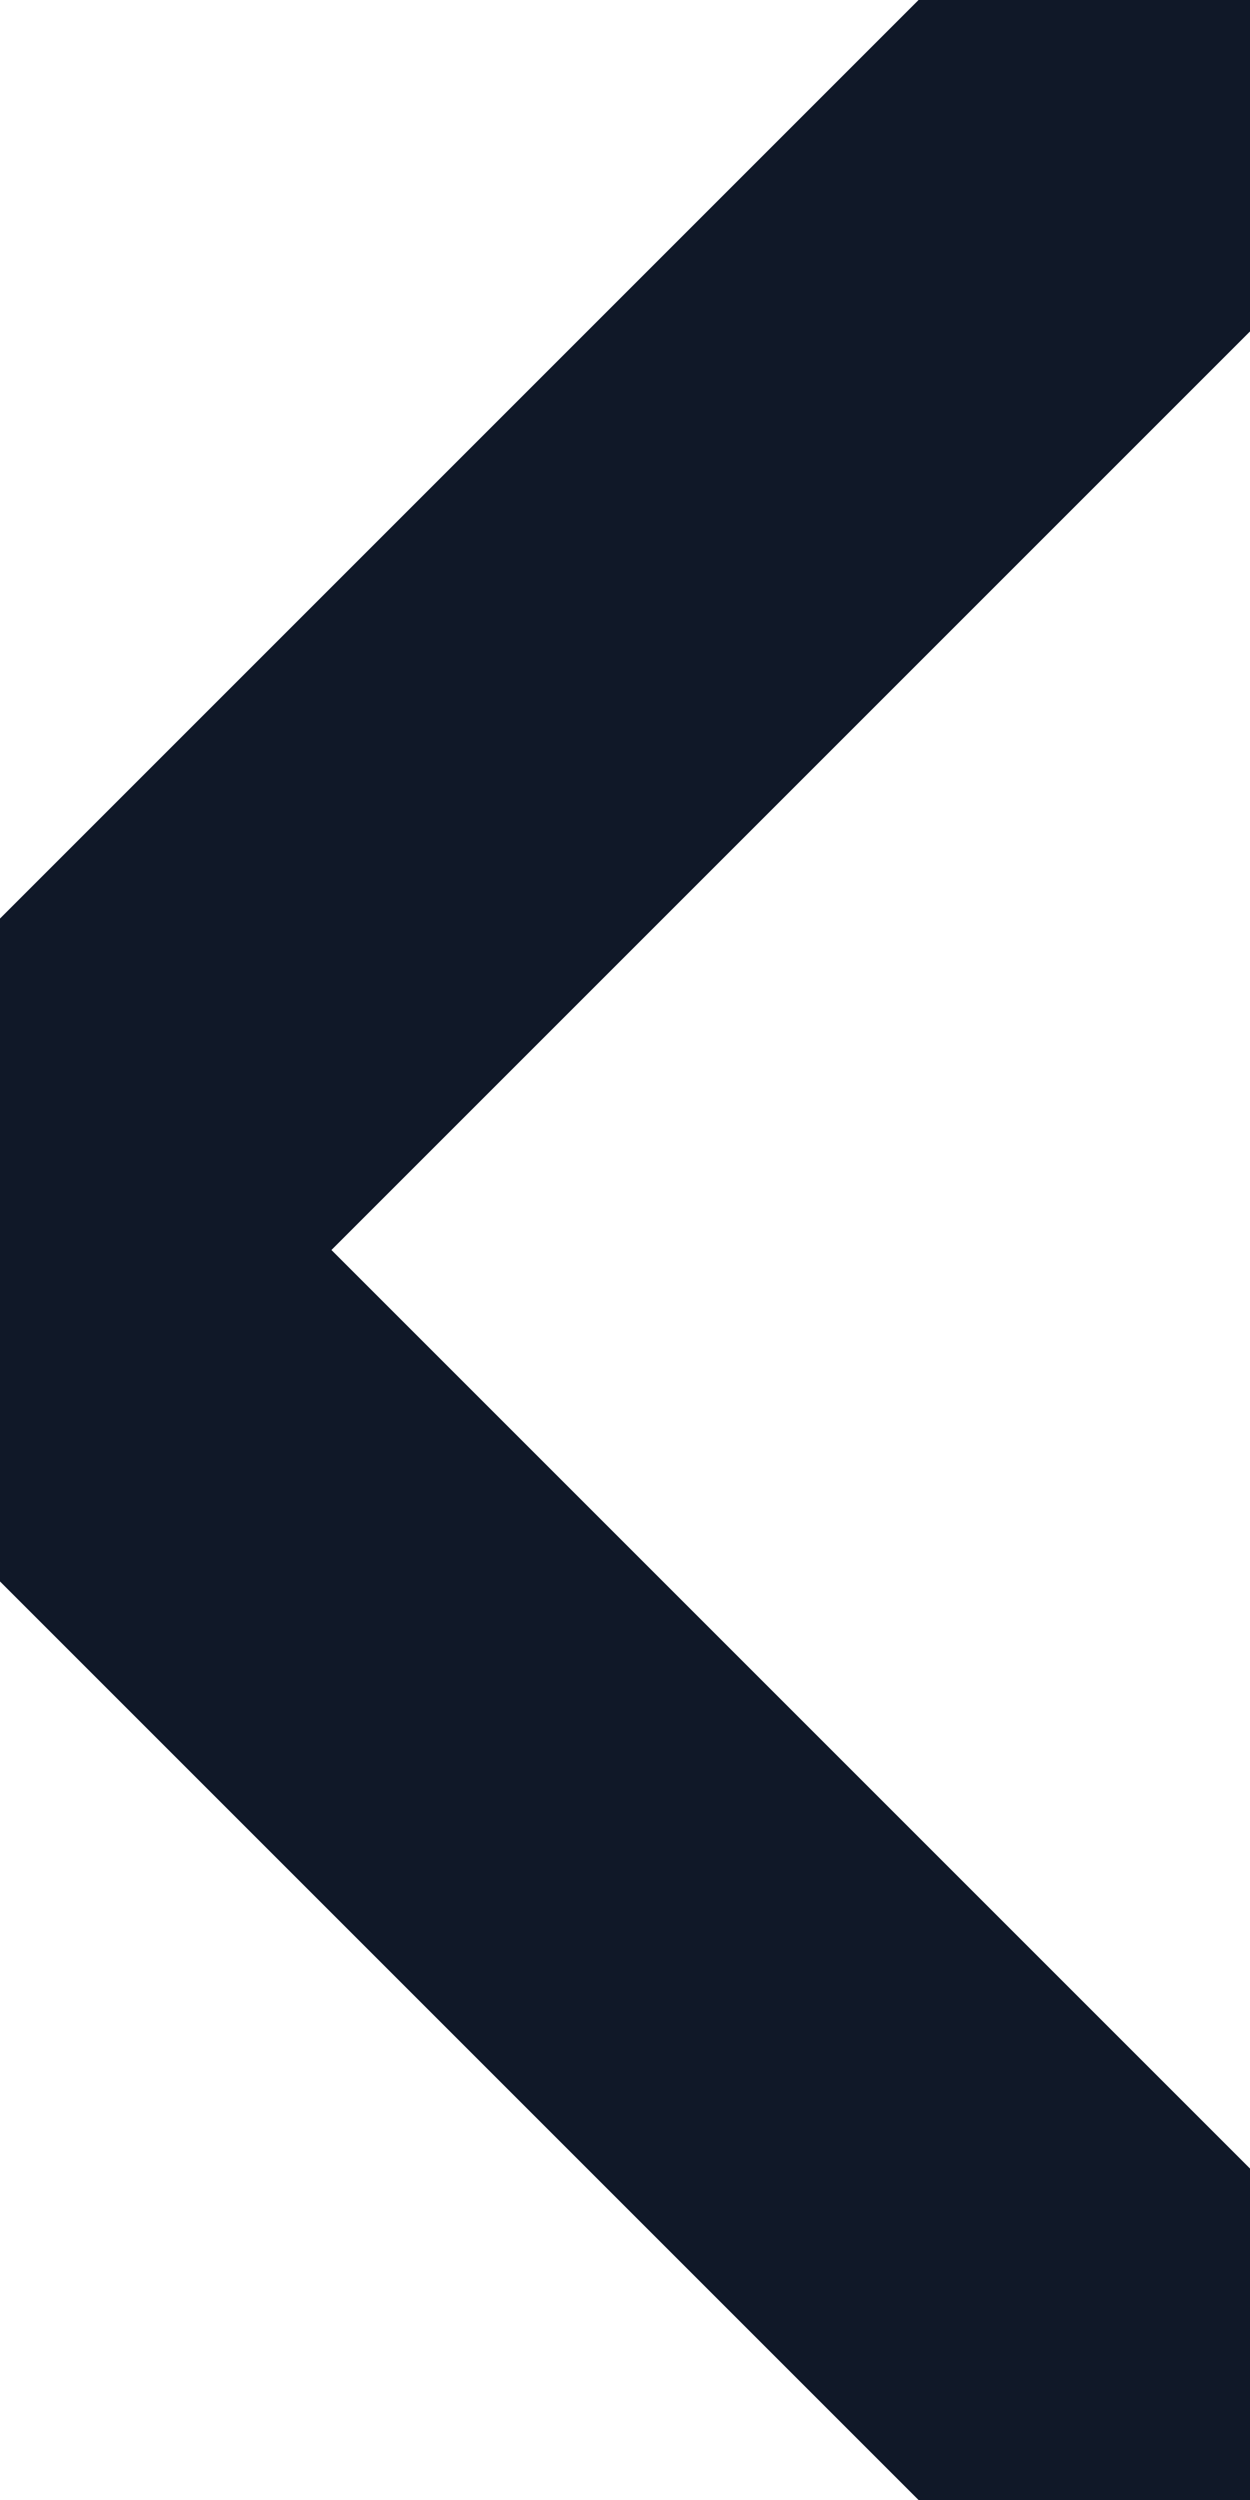 <svg width="4" height="8" viewBox="0 0 4 8" fill="none" xmlns="http://www.w3.org/2000/svg">
<path d="M4 0L0 4L4 8" stroke="#101828" stroke-width="1.5" stroke-linecap="round" stroke-linejoin="round"/>
</svg>
